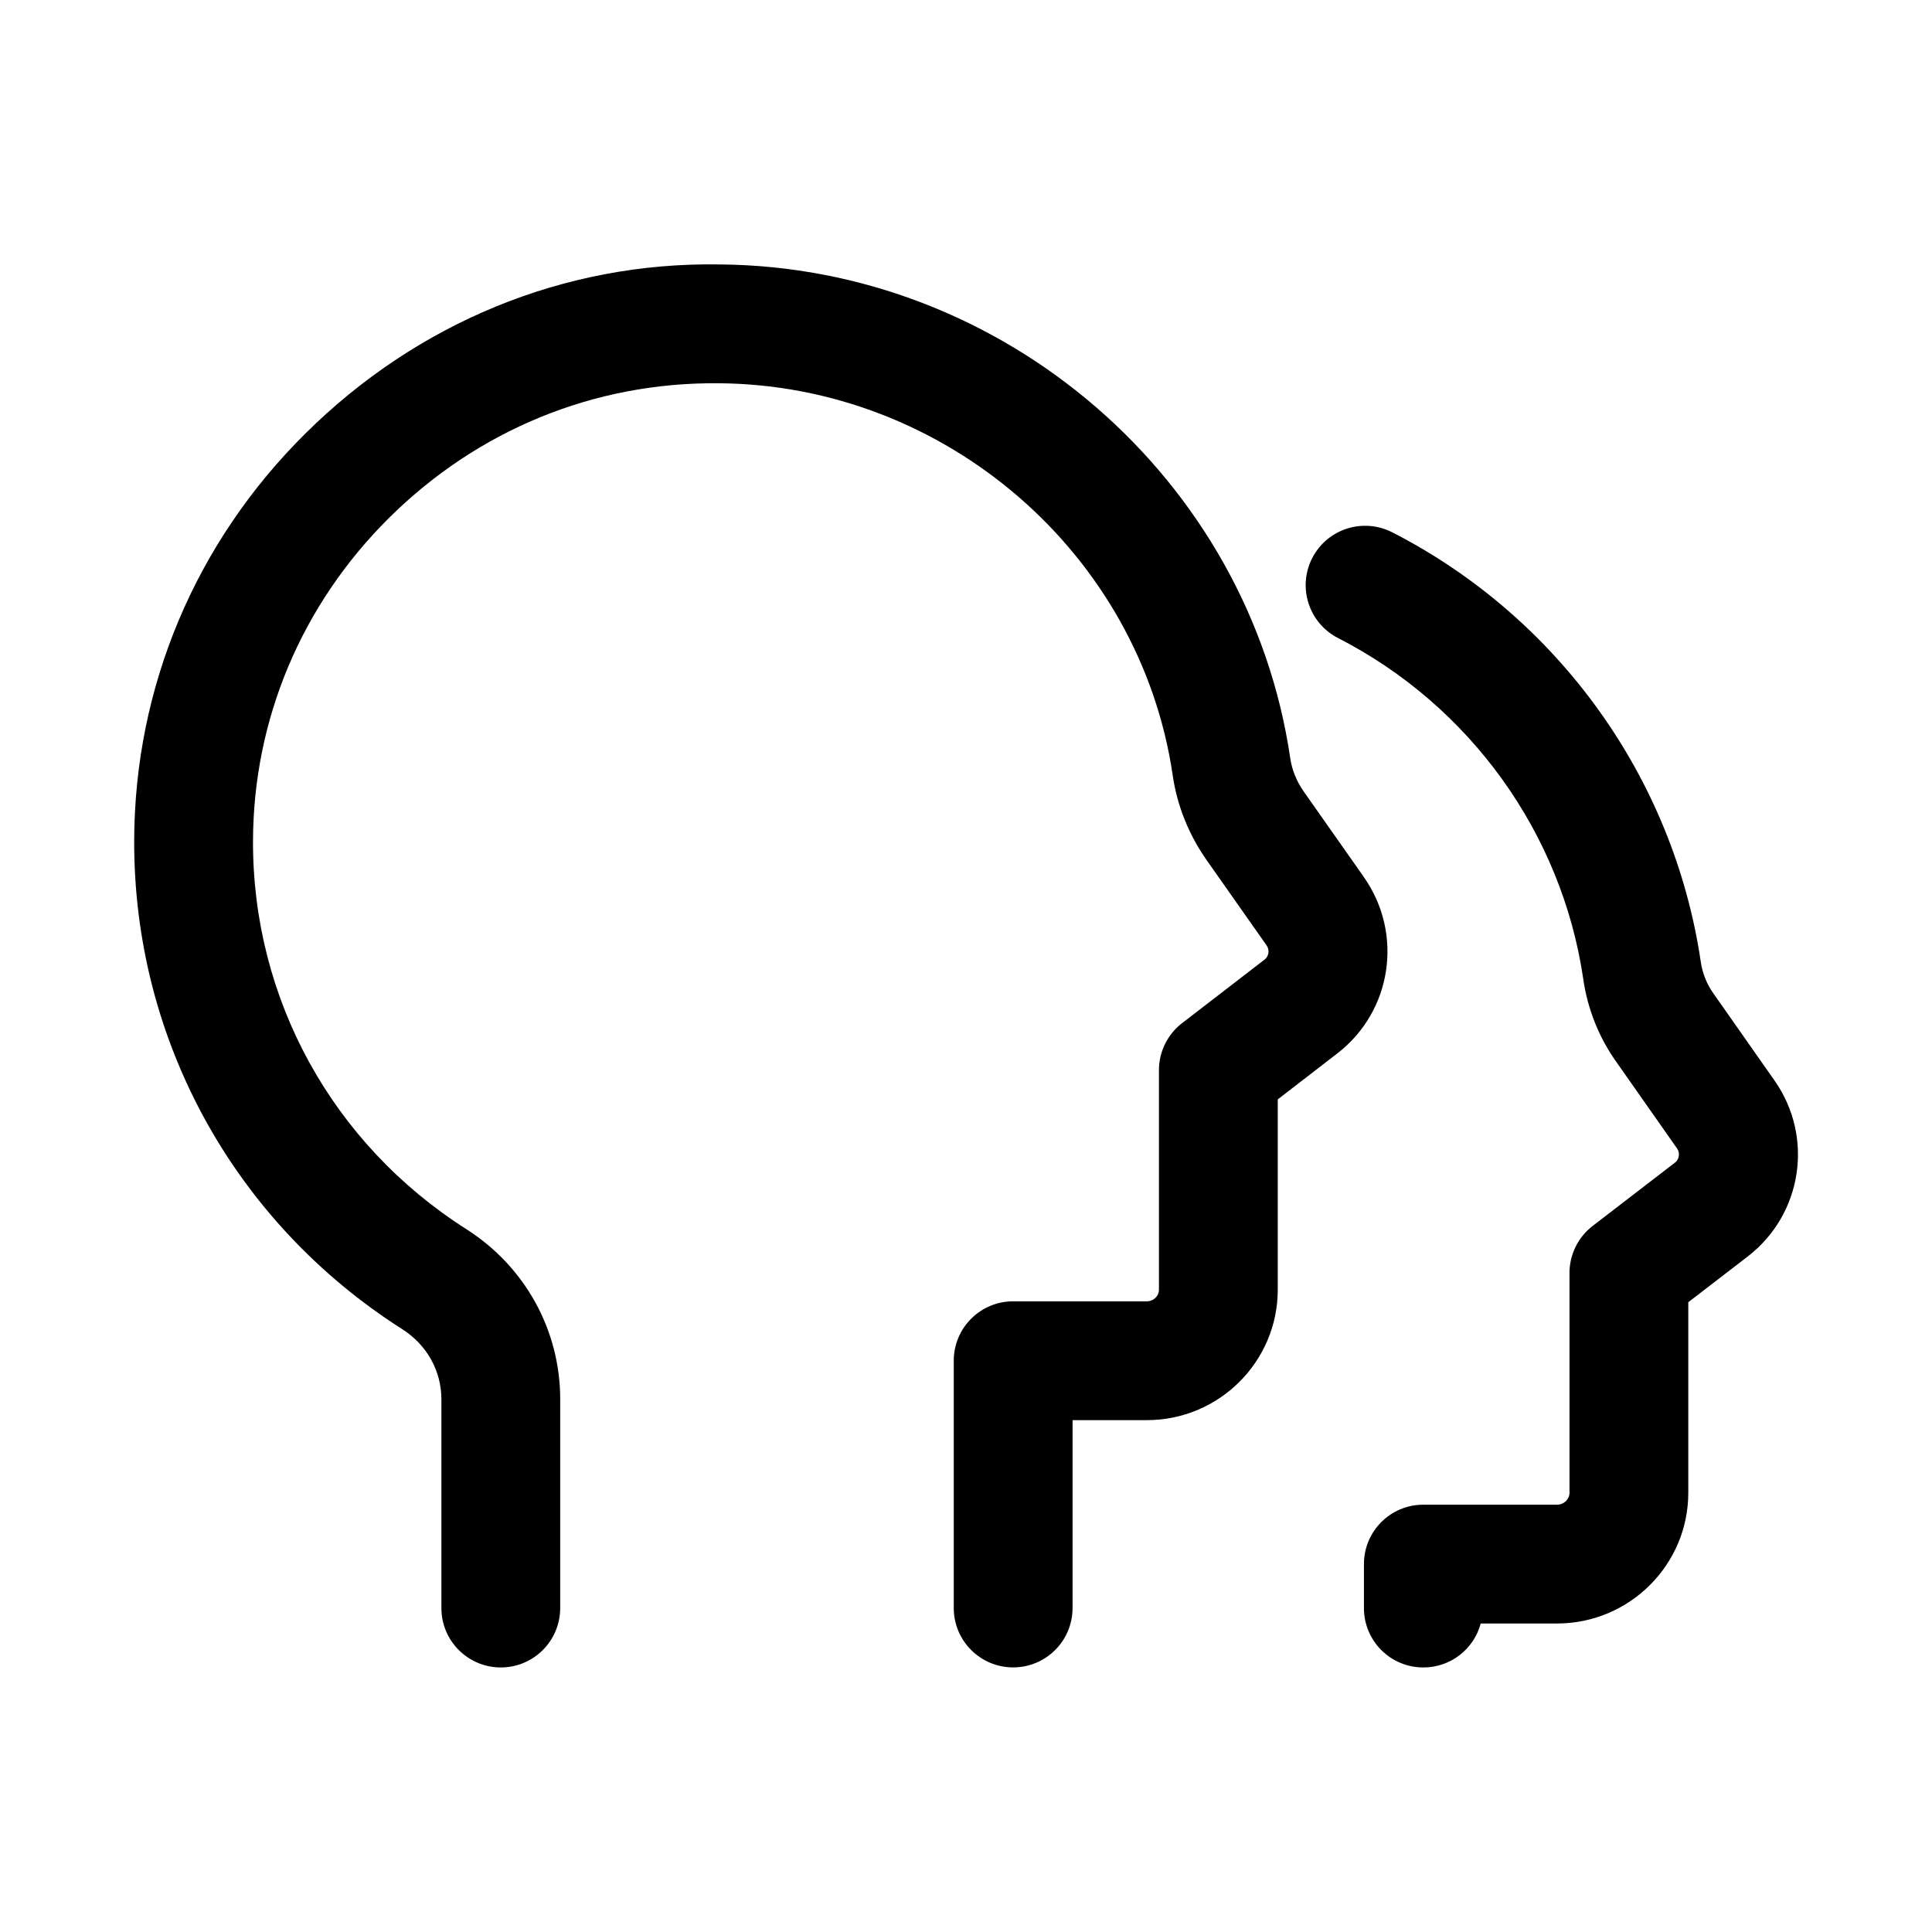 <?xml version="1.0" encoding="UTF-8"?>
<!-- Uploaded to: ICON Repo, www.svgrepo.com, Generator: ICON Repo Mixer Tools -->
<svg fill="#000000" width="800px" height="800px" version="1.1" viewBox="144 144 512 512" xmlns="http://www.w3.org/2000/svg">
 <g>
  <path d="m614.23 430.3-16.027-22.844c-1.859-2.566-3.055-5.512-3.496-8.676-7.227-48.68-37.785-91.191-81.758-113.72-7.762-3.938-17.223-0.898-21.191 6.832-3.969 7.746-0.914 17.223 6.832 21.191 34.953 17.902 59.246 51.656 64.961 90.168 1.117 8.094 4.266 15.934 9.004 22.465l15.918 22.688c0.789 1.117 0.52 2.852-0.504 3.637l-21.883 16.832c-3.871 2.977-6.156 7.59-6.156 12.484v58.254c0 1.73-1.48 3.148-3.305 3.148h-35.426c-8.707 0-15.742 7.039-15.742 15.742v11.652c0 8.707 7.039 15.742 15.742 15.742 7.289 0 13.414-4.93 15.207-11.652h20.215c19.191 0 34.793-15.539 34.793-34.637v-50.508l15.777-12.137c14.504-11.207 17.574-31.723 7.039-46.664z"/>
  <path d="m505.44 376.43-15.918-22.641c-1.891-2.691-3.133-5.731-3.59-8.832-10.848-74.09-75.887-130.36-151.29-130.88-41.328-0.68-80.23 15.602-109.66 44.758-29.191 28.906-45.328 67.258-45.422 107.99-0.125 52.648 26.434 101.03 71.086 129.45 6.473 4.125 10.328 11.035 10.328 18.531v55.34c0 8.707 7.055 15.742 15.742 15.742 8.691 0 15.742-7.039 15.742-15.742v-55.34c0-18.293-9.305-35.156-24.906-45.09-35.488-22.594-56.617-61.008-56.504-102.81 0.078-32.273 12.895-62.707 36.086-85.695 23.441-23.223 54.254-35.961 87.301-35.645 59.984 0.41 111.72 45.105 120.35 103.93 1.133 7.934 4.25 15.695 8.957 22.402l15.918 22.641c0.852 1.195 0.598 2.883-0.52 3.746l-21.867 16.848c-3.871 2.977-6.141 7.574-6.141 12.469v58.176c0 1.699-1.449 3.086-3.211 3.086h-35.426c-8.691 0-15.742 7.039-15.742 15.742v65.527c0 8.707 7.055 15.742 15.742 15.742 8.691 0 15.742-7.039 15.742-15.742v-49.781h19.68c19.145 0 34.699-15.508 34.699-34.574v-50.43l15.727-12.137c14.551-11.18 17.652-31.727 7.09-46.777z"/>
 </g>
</svg>